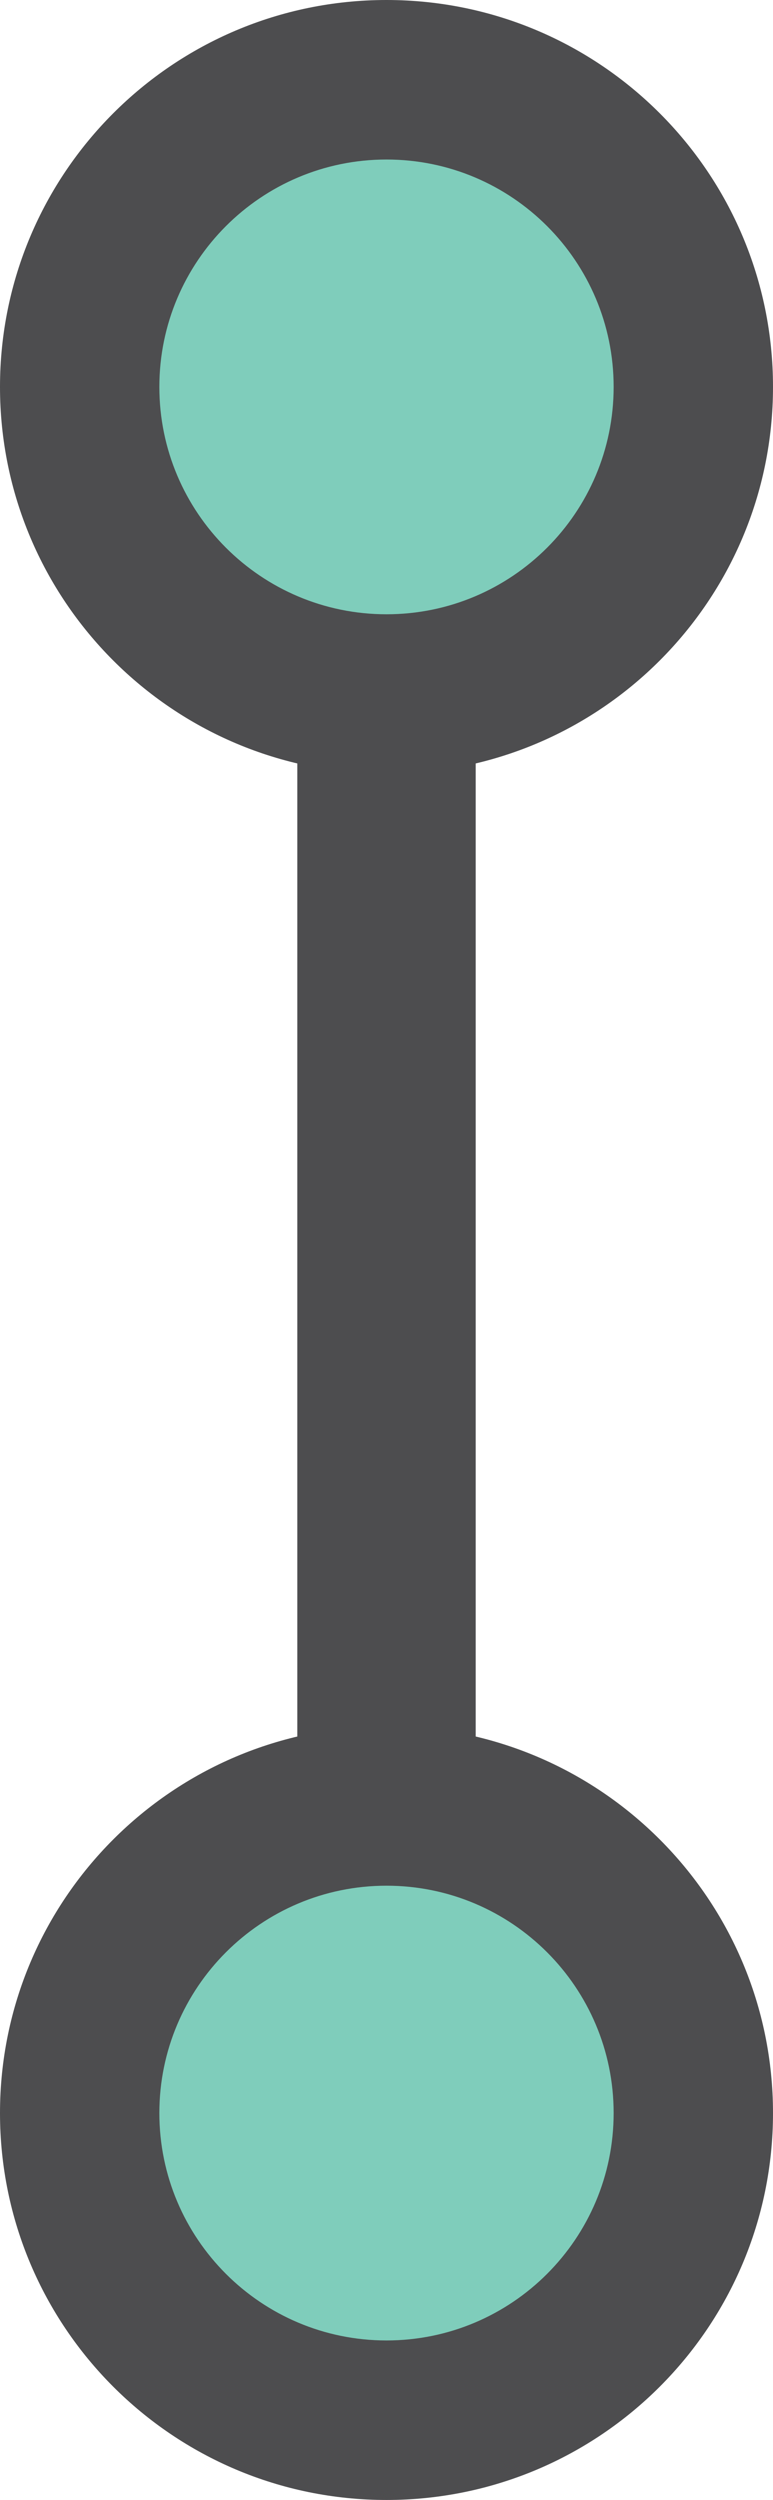 <?xml version="1.0" encoding="UTF-8"?>
<svg xmlns="http://www.w3.org/2000/svg" width="13" height="42" viewBox="0 0 13 42" fill="none">
  <path d="M7 11C9.761 11 12 8.761 12 6C12 3.239 9.761 1 7 1C4.239 1 2 3.239 2 6C2 8.761 4.239 11 7 11Z" fill="#7FCDBB"></path>
  <path d="M7 40C9.761 40 12 37.761 12 35C12 32.239 9.761 30 7 30C4.239 30 2 32.239 2 35C2 37.761 4.239 40 7 40Z" fill="#7FCDBB"></path>
  <path fill-rule="evenodd" clip-rule="evenodd" d="M8 11V31H5V11H8Z" fill="#4D4D4F"></path>
  <path fill-rule="evenodd" clip-rule="evenodd" d="M6.5 2.68C4.391 2.68 2.68 4.391 2.68 6.5C2.68 8.61 4.391 10.32 6.5 10.32C8.61 10.32 10.32 8.61 10.32 6.5C10.32 4.391 8.61 2.68 6.5 2.68ZM0 6.5C0 2.91 2.91 0 6.5 0C10.09 0 13 2.91 13 6.5C13 10.09 10.09 13 6.5 13C2.91 13 0 10.09 0 6.5Z" fill="#4D4D4F"></path>
  <path fill-rule="evenodd" clip-rule="evenodd" d="M6.5 31.68C4.391 31.68 2.68 33.391 2.68 35.5C2.68 37.609 4.391 39.32 6.5 39.32C8.61 39.32 10.32 37.609 10.32 35.5C10.32 33.391 8.61 31.68 6.5 31.68ZM0 35.5C0 31.91 2.91 29 6.5 29C10.09 29 13 31.91 13 35.5C13 39.09 10.09 42 6.5 42C2.91 42 0 39.09 0 35.5Z" fill="#4D4D4F"></path>
</svg>
